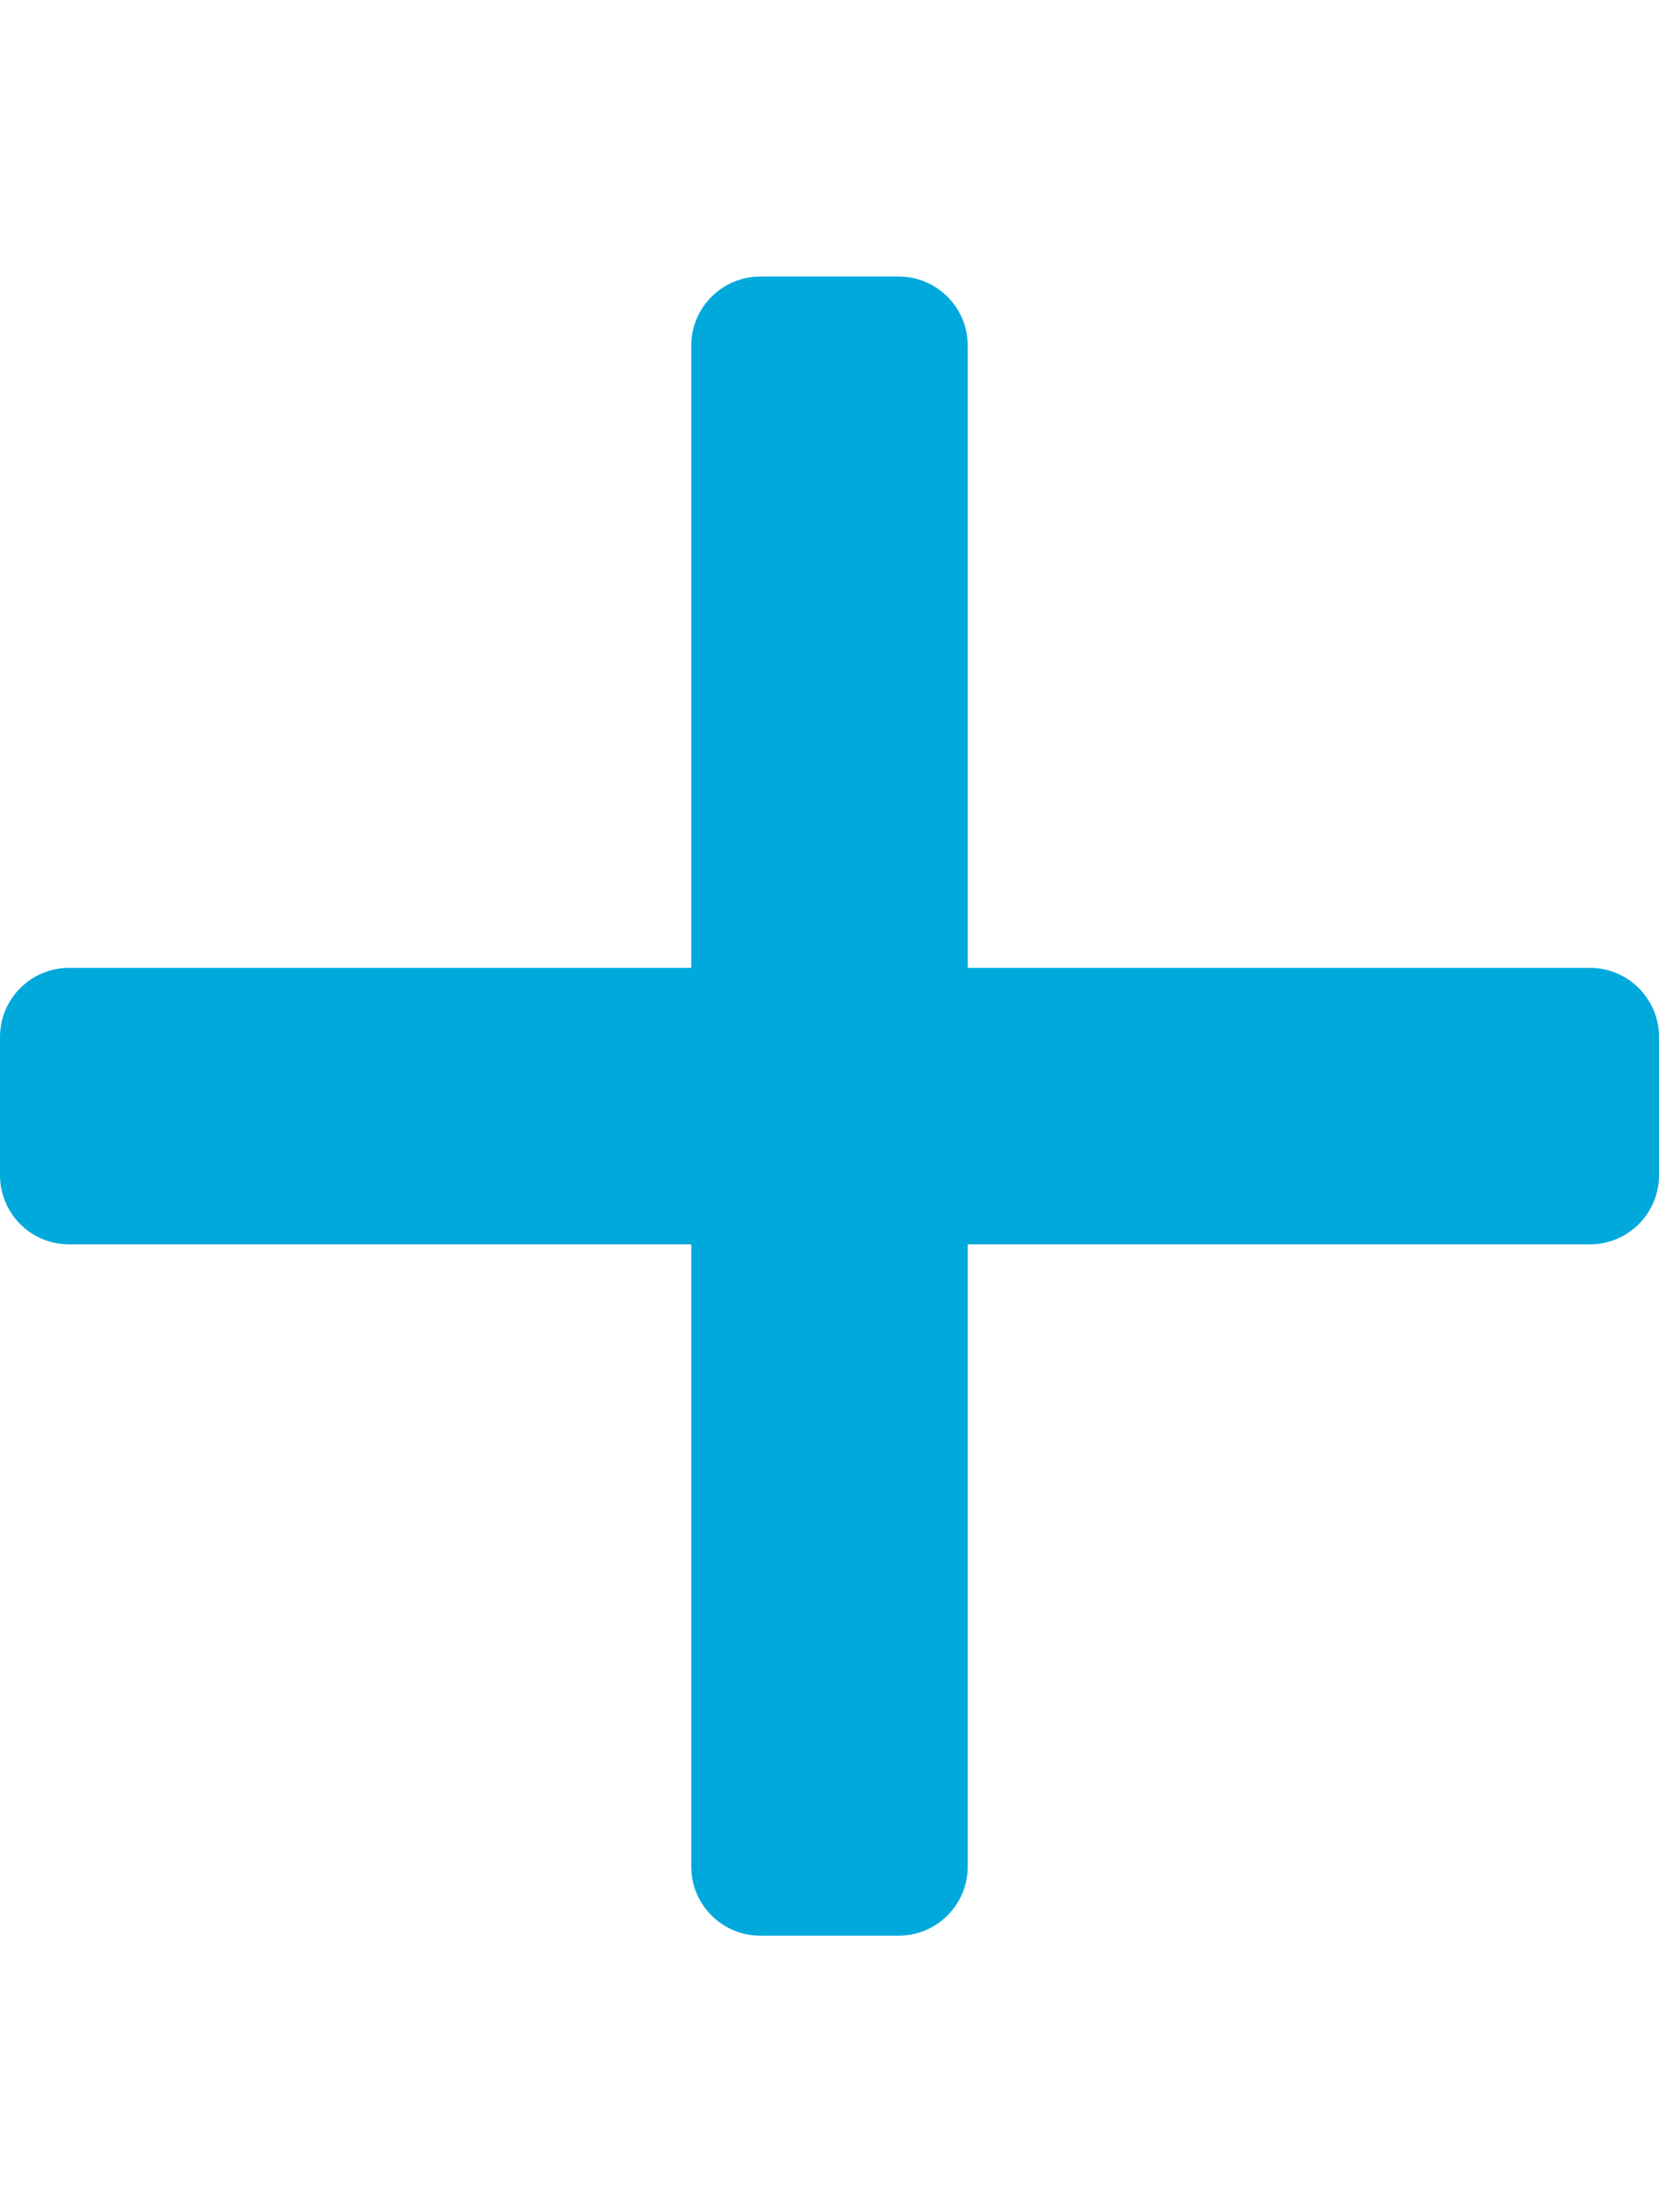 <?xml version="1.0" encoding="UTF-8"?>
<svg xmlns="http://www.w3.org/2000/svg" aria-hidden="true" data-prefix="far" data-icon="plus" class="svg-inline--fa fa-plus fa-w-12" role="img" viewBox="0 0 384 512">
  <path fill="#00A9DC" d="M368 224H224V80c0-8.84-7.16-16-16-16h-32c-8.84 0-16 7.16-16 16v144H16c-8.84 0-16 7.16-16 16v32c0 8.84 7.16 16 16 16h144v144c0 8.84 7.16 16 16 16h32c8.84 0 16-7.16 16-16V288h144c8.84 0 16-7.16 16-16v-32c0-8.84-7.16-16-16-16z"></path>
</svg>
